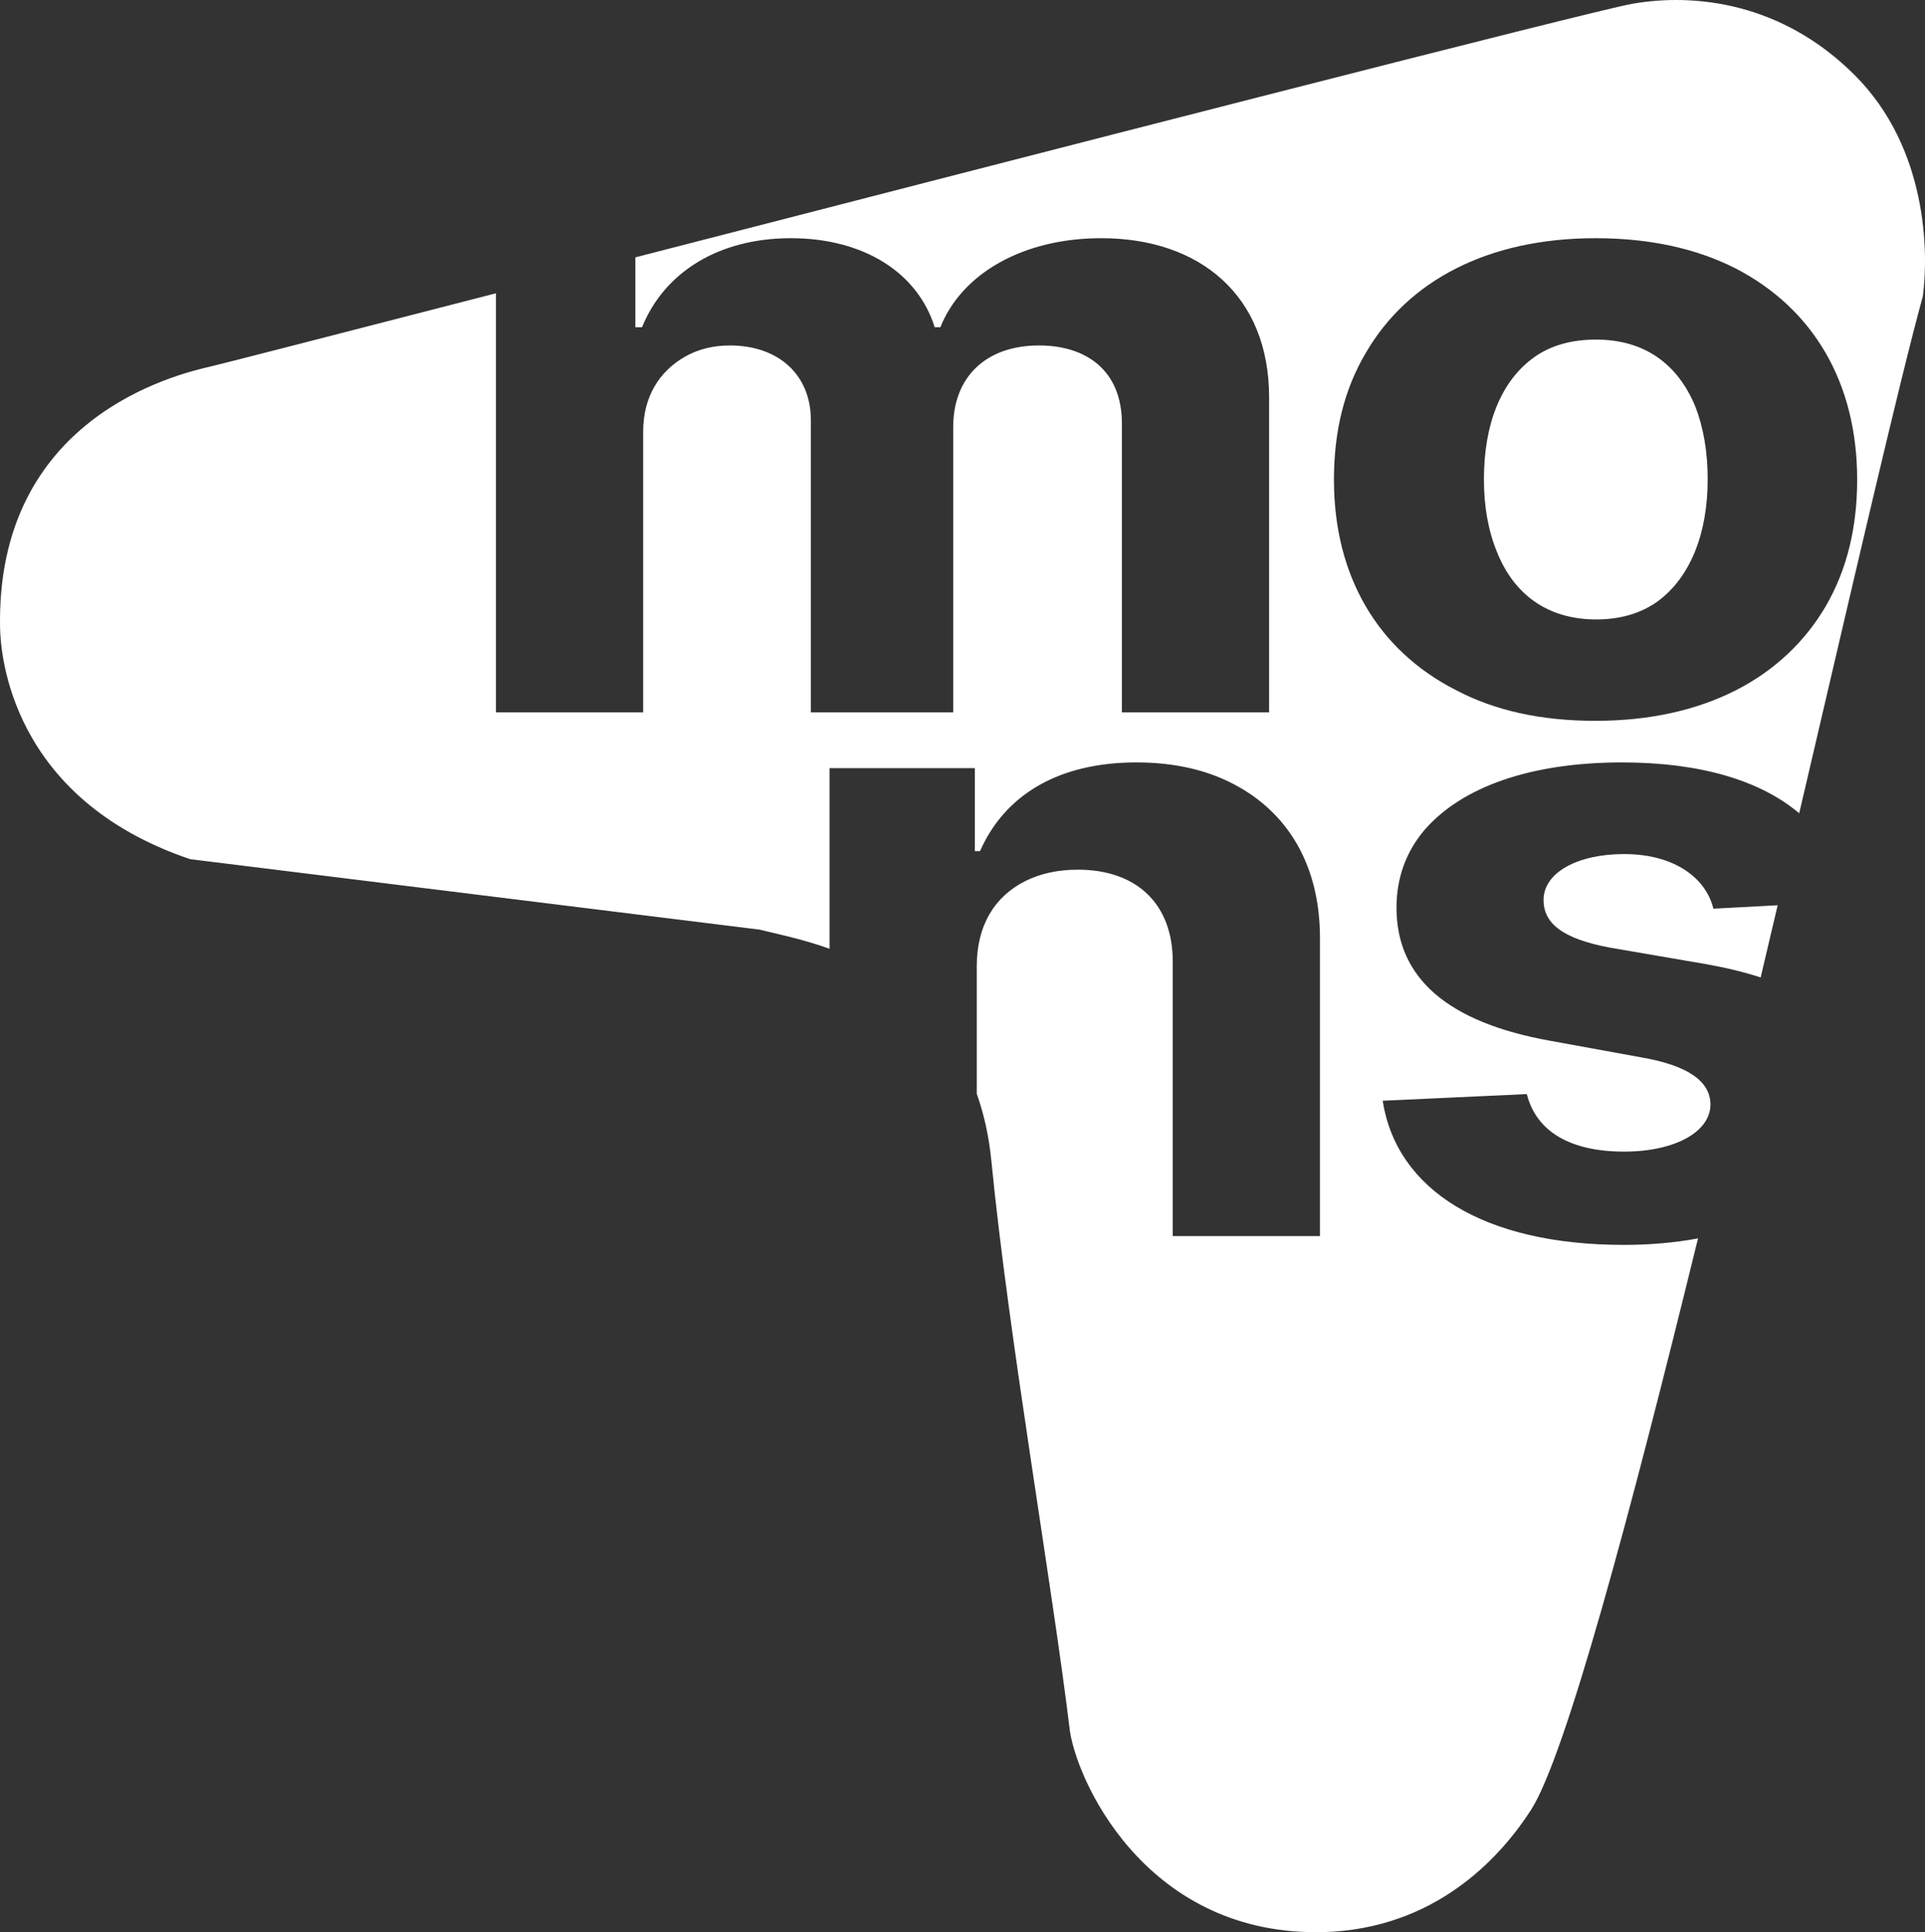 <svg xmlns="http://www.w3.org/2000/svg" xmlns:xlink="http://www.w3.org/1999/xlink" xmlns:xodm="http://www.corel.com/coreldraw/odm/2003" xml:space="preserve" version="1.1" style="shape-rendering:geometricPrecision; text-rendering:geometricPrecision; image-rendering:optimizeQuality; fill-rule:evenodd; clip-rule:evenodd" viewBox="0 -0.01 13750.33 13801.17">
 <rect x="0" y="-0.01" width="13750.33" height="13801.17" fill="#333333" stroke="none"/>
 <defs>
  <style type="text/css">
   <![CDATA[
    .fil0 {fill:white}
   ]]>
  </style>
 </defs>
 <g id="Capa_x0020_1">
  <path class="fil0" d="M13734.68 2117.07c41.83,-308.8 35.46,-1058.67 -485.83,-1579.87 -521.2,-521.29 -1145.77,-588.08 -1590.2,-510.01 -283.58,49.83 -4232.09,1066.41 -7120.22,1810.95l0 499.34 47.59 0c160.17,-394.61 549,-636.1 1063.23,-636.1 518.88,0 905.38,244.93 1027.25,636.1l40.63 0c153.19,-384.19 590.82,-636.1 1149.12,-636.1 706.84,0 1199.04,412.07 1199.04,1136.38l0 2250.65 -1051.61 0 0 -2063.8c0,-377.22 -253.03,-557.09 -591.95,-557.09 -384.27,0 -612.94,231 -612.94,581.53l0 2039.36 -1016.76 0 0 -2086.96c0,-327.39 -234.43,-533.94 -578,-533.94 -119.62,0 -225.22,26.68 -316.88,77.72 -188.05,105.69 -302.94,289.08 -302.94,537.46l0 2005.72 -1051.62 0 0 -2993.55c-1142.06,294.51 -1959.66,505.02 -2032.9,521.63 -257.5,58.61 -1540.2,368.87 -1509.13,1871.37 4.22,177.29 71.09,1214.53 1357.83,1648.97l4068.31 503.3c123.85,31.59 302.43,65.92 498.82,136.67l0 -1290.43 1037.67 0 0 593.15 37.1 0c172.99,-393.49 550.2,-633.78 1117.79,-633.78 262.32,0 494.52,51.12 690.66,153.28 391.15,203.11 619.83,581.53 619.83,1101.54l0 2128.78 -1051.62 0 0 -1961.65c0,-408.63 -255.35,-655.81 -677.93,-655.81 -139.25,0 -265.76,26.68 -374.89,81.25 -218.17,109.13 -347.01,315.68 -347.01,607l0 912.96c48.89,137.11 86.15,295.2 104.22,479.21 124.62,1269.34 435.13,3029.09 561.65,4077.52 66.02,403.81 593.84,1502.5 1879.98,1427.71 783.52,-51.29 1221.06,-571.98 1412.74,-869.33 246.13,-381.86 708.39,-2104.08 1193.18,-4082.51 -163.86,30.38 -340.98,46.3 -528.69,46.3 -1006.34,0 -1624.96,-394.68 -1723.69,-1029.58l1029.58 -47.59c68.51,271.62 316.89,410.87 694.11,410.87 366.8,0 617.5,-142.79 617.5,-336.6 0,-165.93 -162.48,-278.59 -488.67,-335.47l-655.81 -119.55c-737.05,-132.27 -1098,-451.49 -1098,-950.56 0,-213.62 68.5,-400.45 200.79,-556.06 268.09,-308.72 761.4,-481.7 1410.32,-481.7 564.23,0 990.77,130.99 1265.47,363.28 384.71,-1645.72 716.92,-3089.34 882.85,-3691.96zm-1158.24 4864.66l121.43 -515.61 -459.23 24.35c-51.04,-213.61 -271.63,-390.04 -638.42,-390.04 -326.1,0 -574.56,128.84 -574.56,328.51 0,160.16 125.39,275.05 475.93,340.03l689.45 118.42c142.53,25.57 270.84,56.89 385.4,94.33zm-1180.46 -1832.98c771.91,0 1342.94,-302.94 1645.88,-819.41 149.75,-257.68 224.02,-559.51 224.02,-903.07 0,-691.78 -312.23,-1222.27 -870.54,-1510.16 -282.02,-142.69 -615.18,-214.72 -999.37,-214.72 -766.05,0 -1340.61,302.94 -1640.11,819.49 -153.19,257.68 -227.47,559.51 -227.47,905.39 0,689.45 313.36,1219.86 873.97,1504.31 278.59,146.22 608.21,218.17 993.61,218.17zm5.77 -724.22c-352.78,0 -590.75,-183.4 -710.29,-485.23 -61.54,-152.07 -91.74,-322.65 -91.74,-515.35 0,-394.68 121.87,-703.4 359.83,-872.86 119.55,-84.77 265.77,-125.39 442.2,-125.39 350.62,0 585.06,179.96 708.04,478.26 58.09,149.75 88.21,322.65 88.21,519.99 0,383.07 -121.87,698.75 -357.42,871.66 -118.42,84.78 -264.64,128.92 -438.83,128.92z"/>
 </g>
</svg>